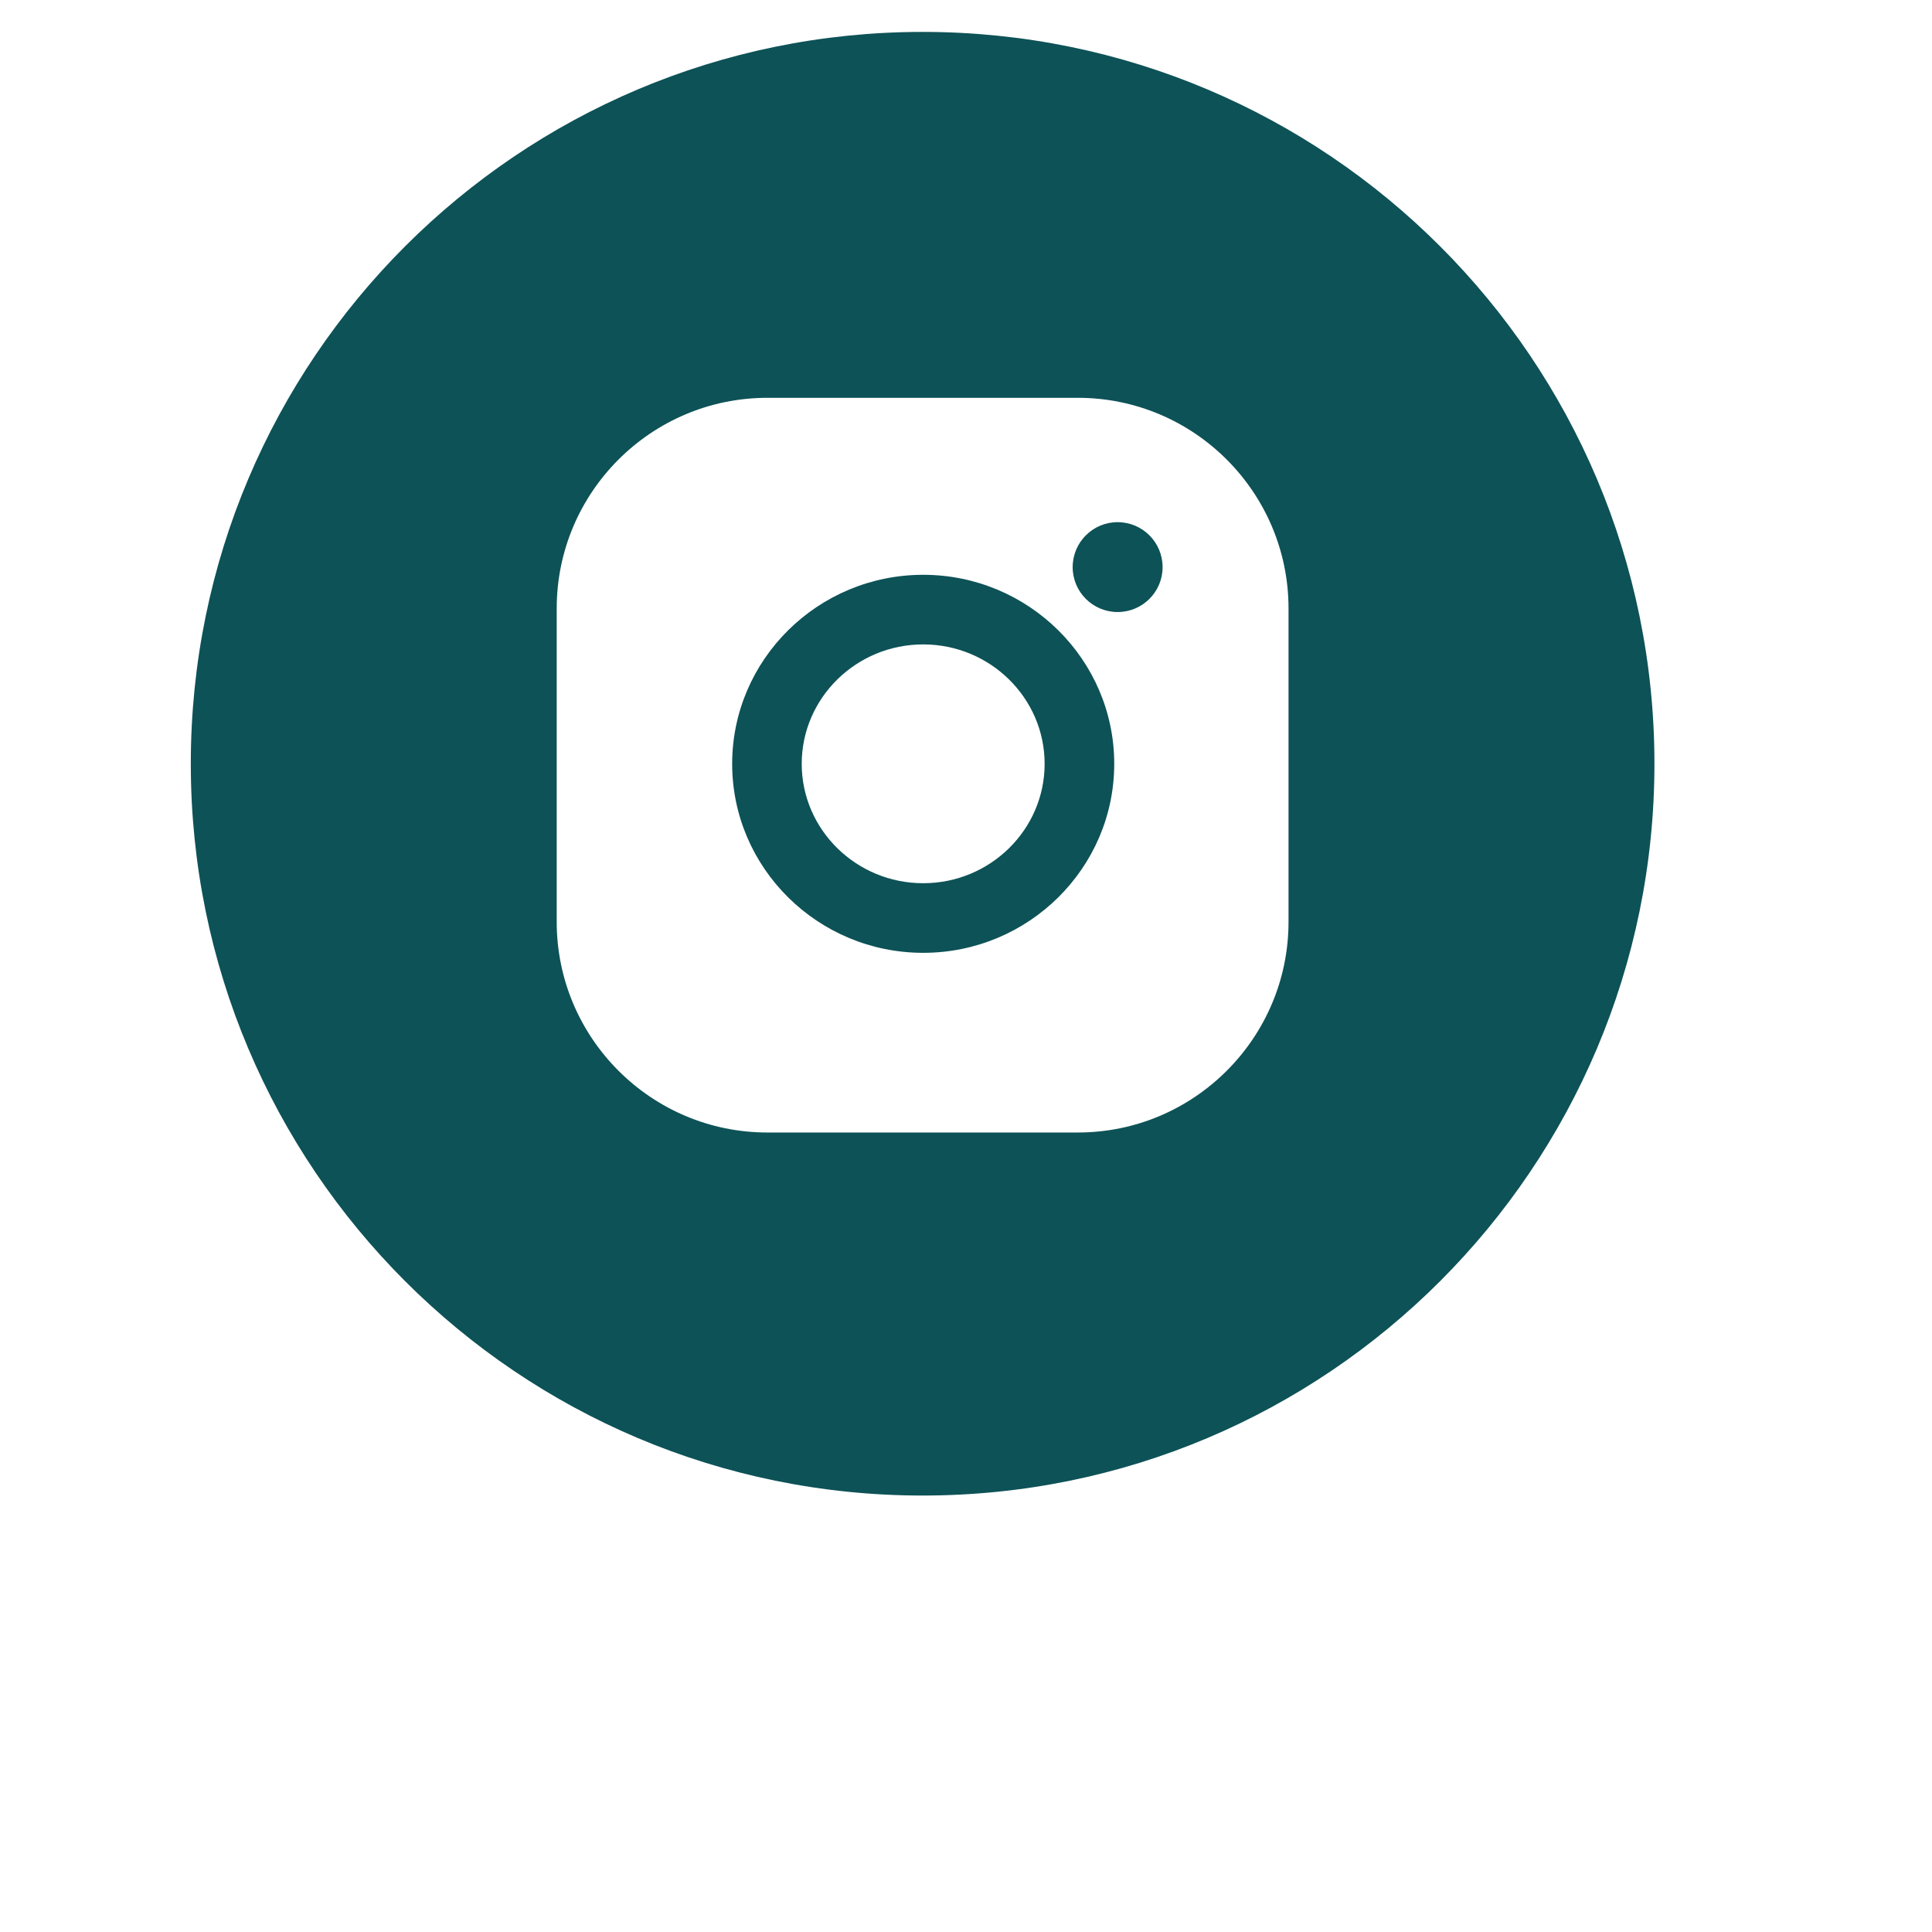 <?xml version="1.0" encoding="UTF-8"?> <svg xmlns="http://www.w3.org/2000/svg" width="33" height="33" viewBox="0 0 33 33" fill="none"> <g clip-path="url(#clip0_221_454)"> <path fill-rule="evenodd" clip-rule="evenodd" d="M15.759 25.545C22.662 25.545 28.259 19.949 28.259 13.045C28.259 6.142 22.662 0.545 15.759 0.545C8.855 0.545 3.259 6.142 3.259 13.045C3.259 19.949 8.855 25.545 15.759 25.545ZM9.509 10.393C9.509 8.409 11.123 6.795 13.107 6.795H18.411C20.395 6.795 22.009 8.41 22.009 10.393V15.746C22.009 17.73 20.395 19.344 18.411 19.344H13.107C11.123 19.344 9.509 17.73 9.509 15.746V10.393ZM12.506 13.047C12.506 11.267 13.97 9.818 15.769 9.818C17.568 9.818 19.032 11.267 19.032 13.047C19.032 14.827 17.568 16.275 15.769 16.275C13.97 16.275 12.506 14.827 12.506 13.047ZM13.694 13.047C13.694 14.171 14.625 15.086 15.769 15.086C16.913 15.086 17.843 14.171 17.843 13.047C17.843 11.922 16.912 11.007 15.769 11.007C14.625 11.007 13.694 11.922 13.694 13.047ZM19.09 10.454C19.514 10.454 19.858 10.111 19.858 9.687C19.858 9.263 19.514 8.919 19.09 8.919C18.666 8.919 18.322 9.263 18.322 9.687C18.322 10.111 18.666 10.454 19.09 10.454Z" fill="#0D5257"></path> </g> <defs> <clipPath id="clip0_221_454"> <rect width="31.835" height="31.835" fill="white" transform="translate(0.259 0.545)"></rect> </clipPath> </defs> </svg> 